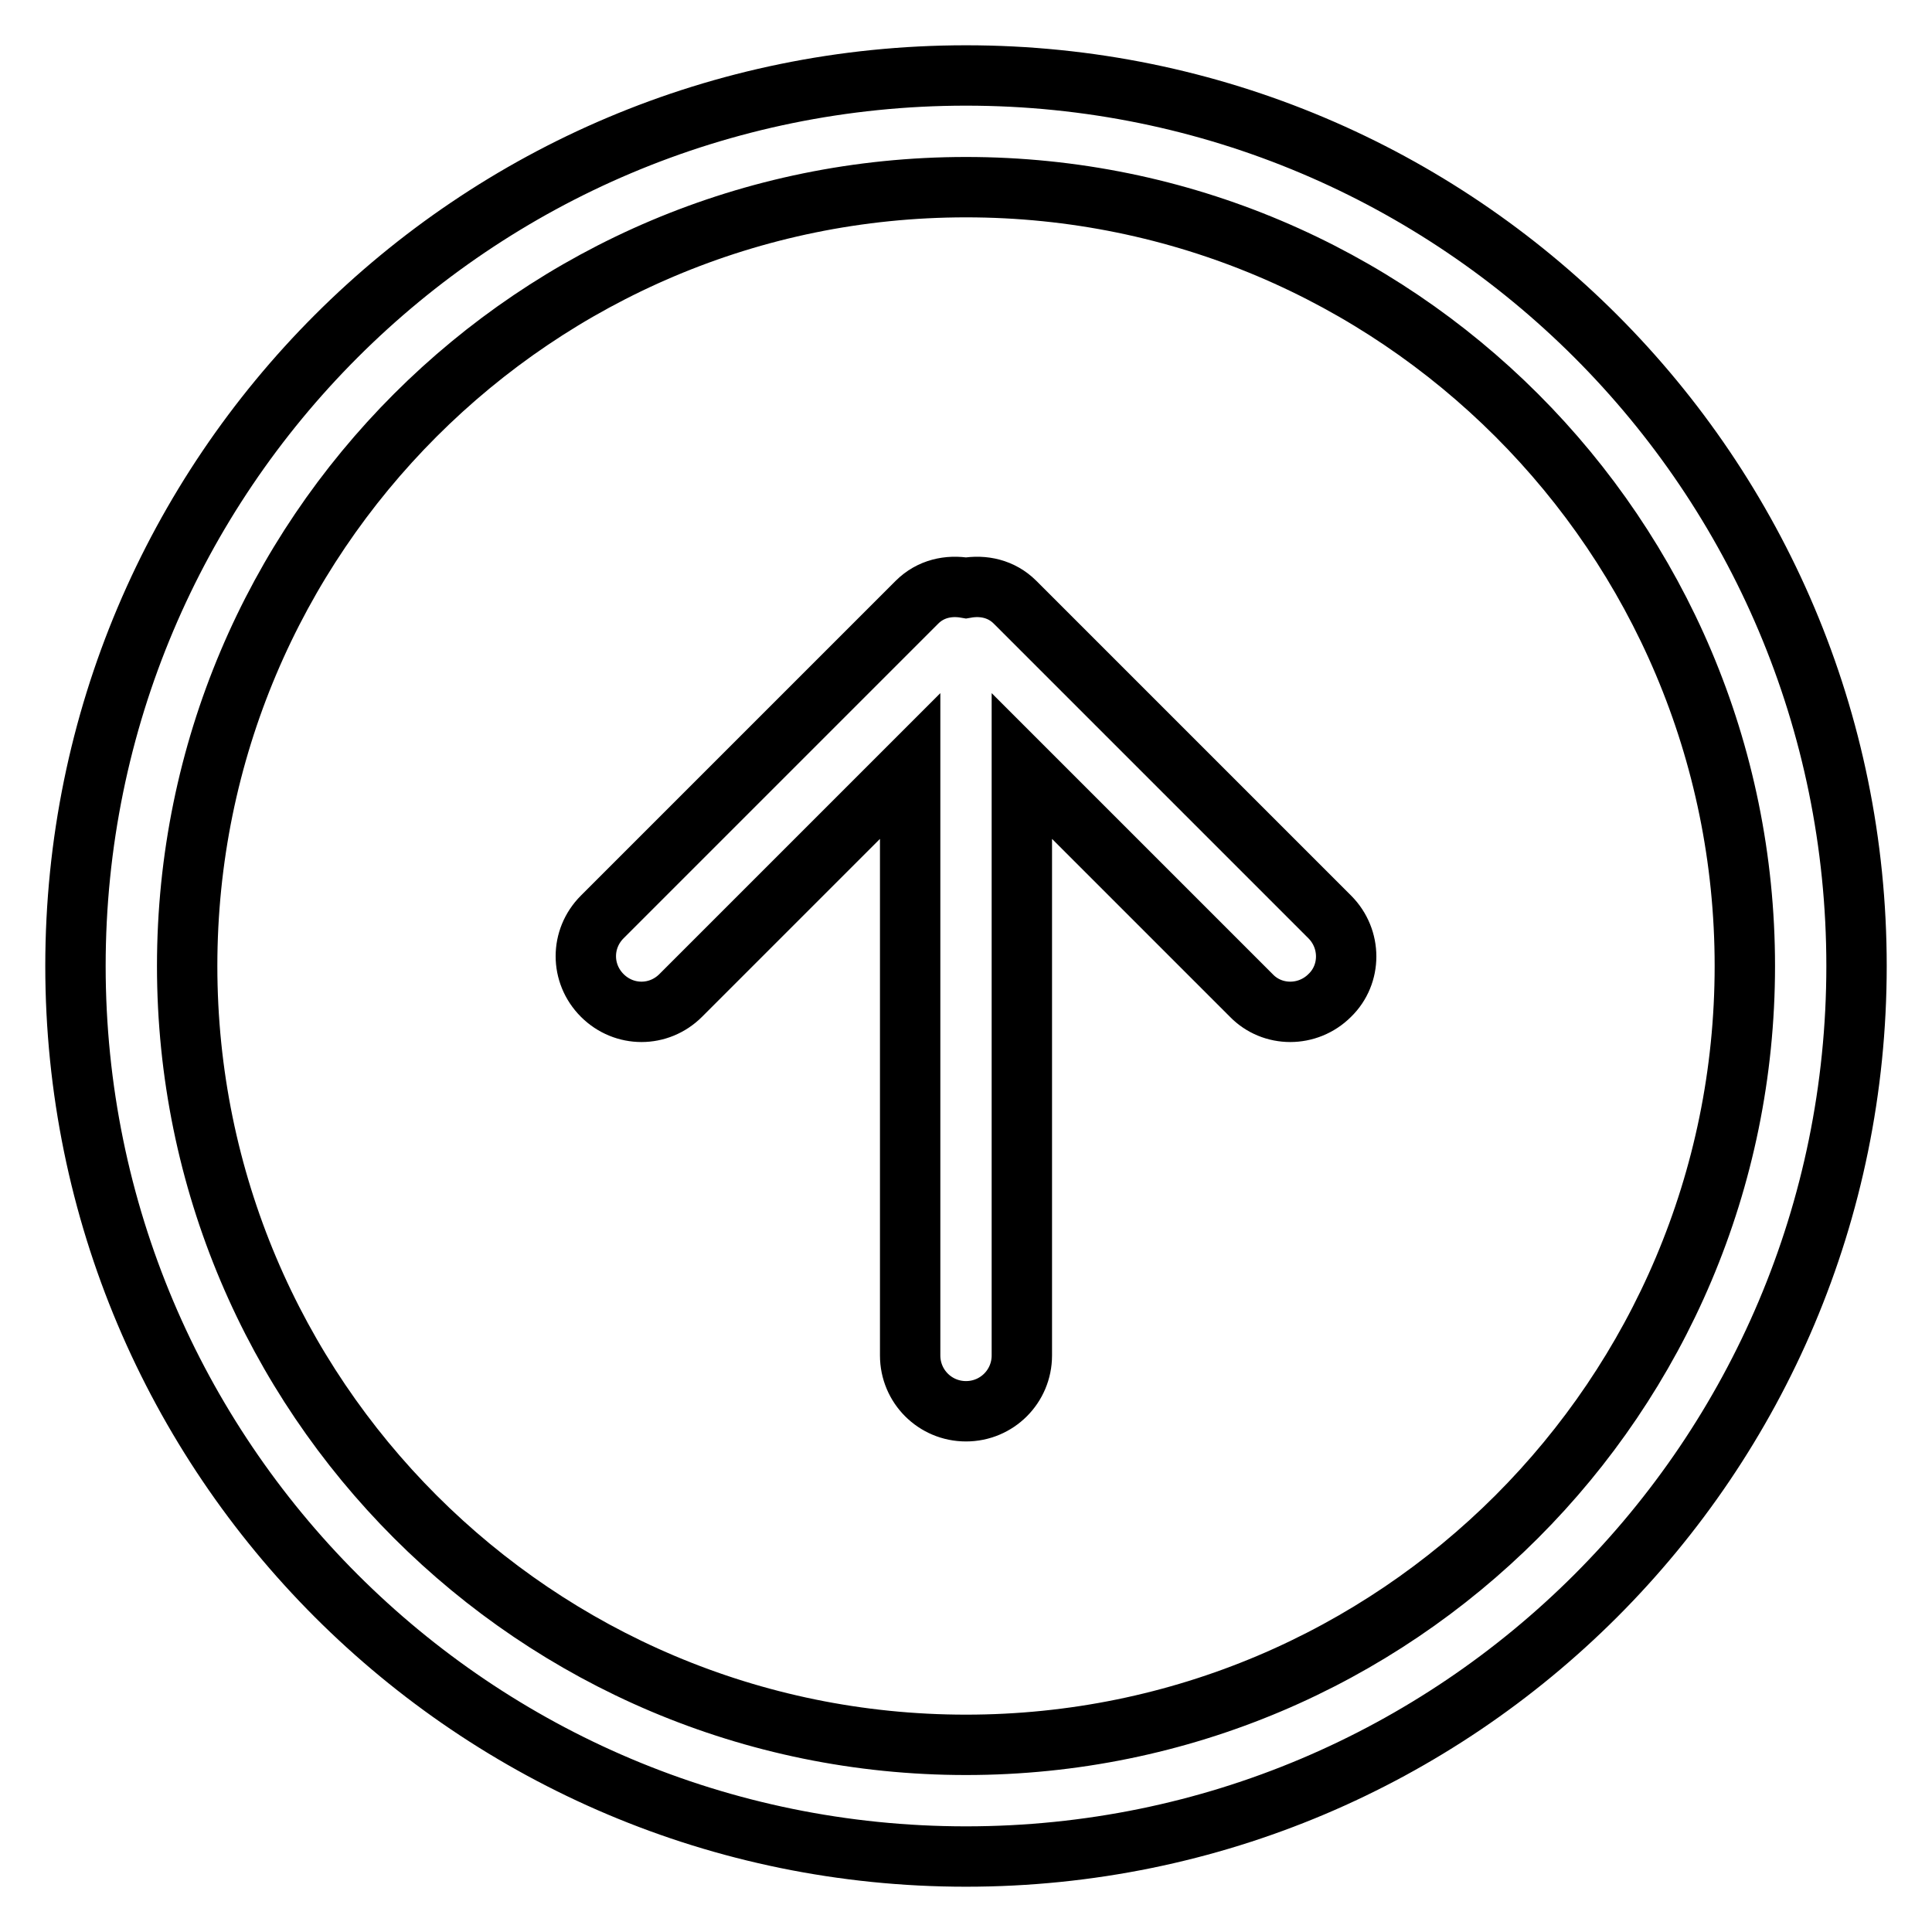 <?xml version="1.0" encoding="utf-8"?>
<!-- Svg Vector Icons : http://www.onlinewebfonts.com/icon -->
<!DOCTYPE svg PUBLIC "-//W3C//DTD SVG 1.1//EN" "http://www.w3.org/Graphics/SVG/1.1/DTD/svg11.dtd">
<svg version="1.1" xmlns="http://www.w3.org/2000/svg" xmlns:xlink="http://www.w3.org/1999/xlink" x="0px" y="0px" viewBox="0 0 256 256" enable-background="new 0 0 256 256" xml:space="preserve">
<g> <path stroke-width="8" fill-opacity="0" stroke="#000000"  d="M128,246c-65.2,0-118-52.8-118-118C10,62.8,62.8,10,128,10c65.2,0,118,52.8,118,118 C246,193.2,193.2,246,128,246z M128,24.8C71,24.8,24.8,71,24.8,128c0,57,46.2,103.2,103.2,103.2c57,0,103.2-46.2,103.2-103.2 S185,24.8,128,24.8z M165.8,131.9l-30.4-30.4v78.1c0,4.1-3.3,7.4-7.4,7.4c-4.1,0-7.4-3.3-7.4-7.4v-78.1l-30.4,30.4 c-2.9,2.9-7.5,2.9-10.4,0c-2.9-2.9-2.9-7.5,0-10.4l41.7-41.7c1.8-1.8,4.2-2.3,6.5-1.9c2.3-0.4,4.7,0.1,6.5,1.9l41.7,41.7 c2.9,2.9,2.9,7.6,0,10.4C173.3,134.8,168.6,134.8,165.8,131.9z"/></g>
</svg>